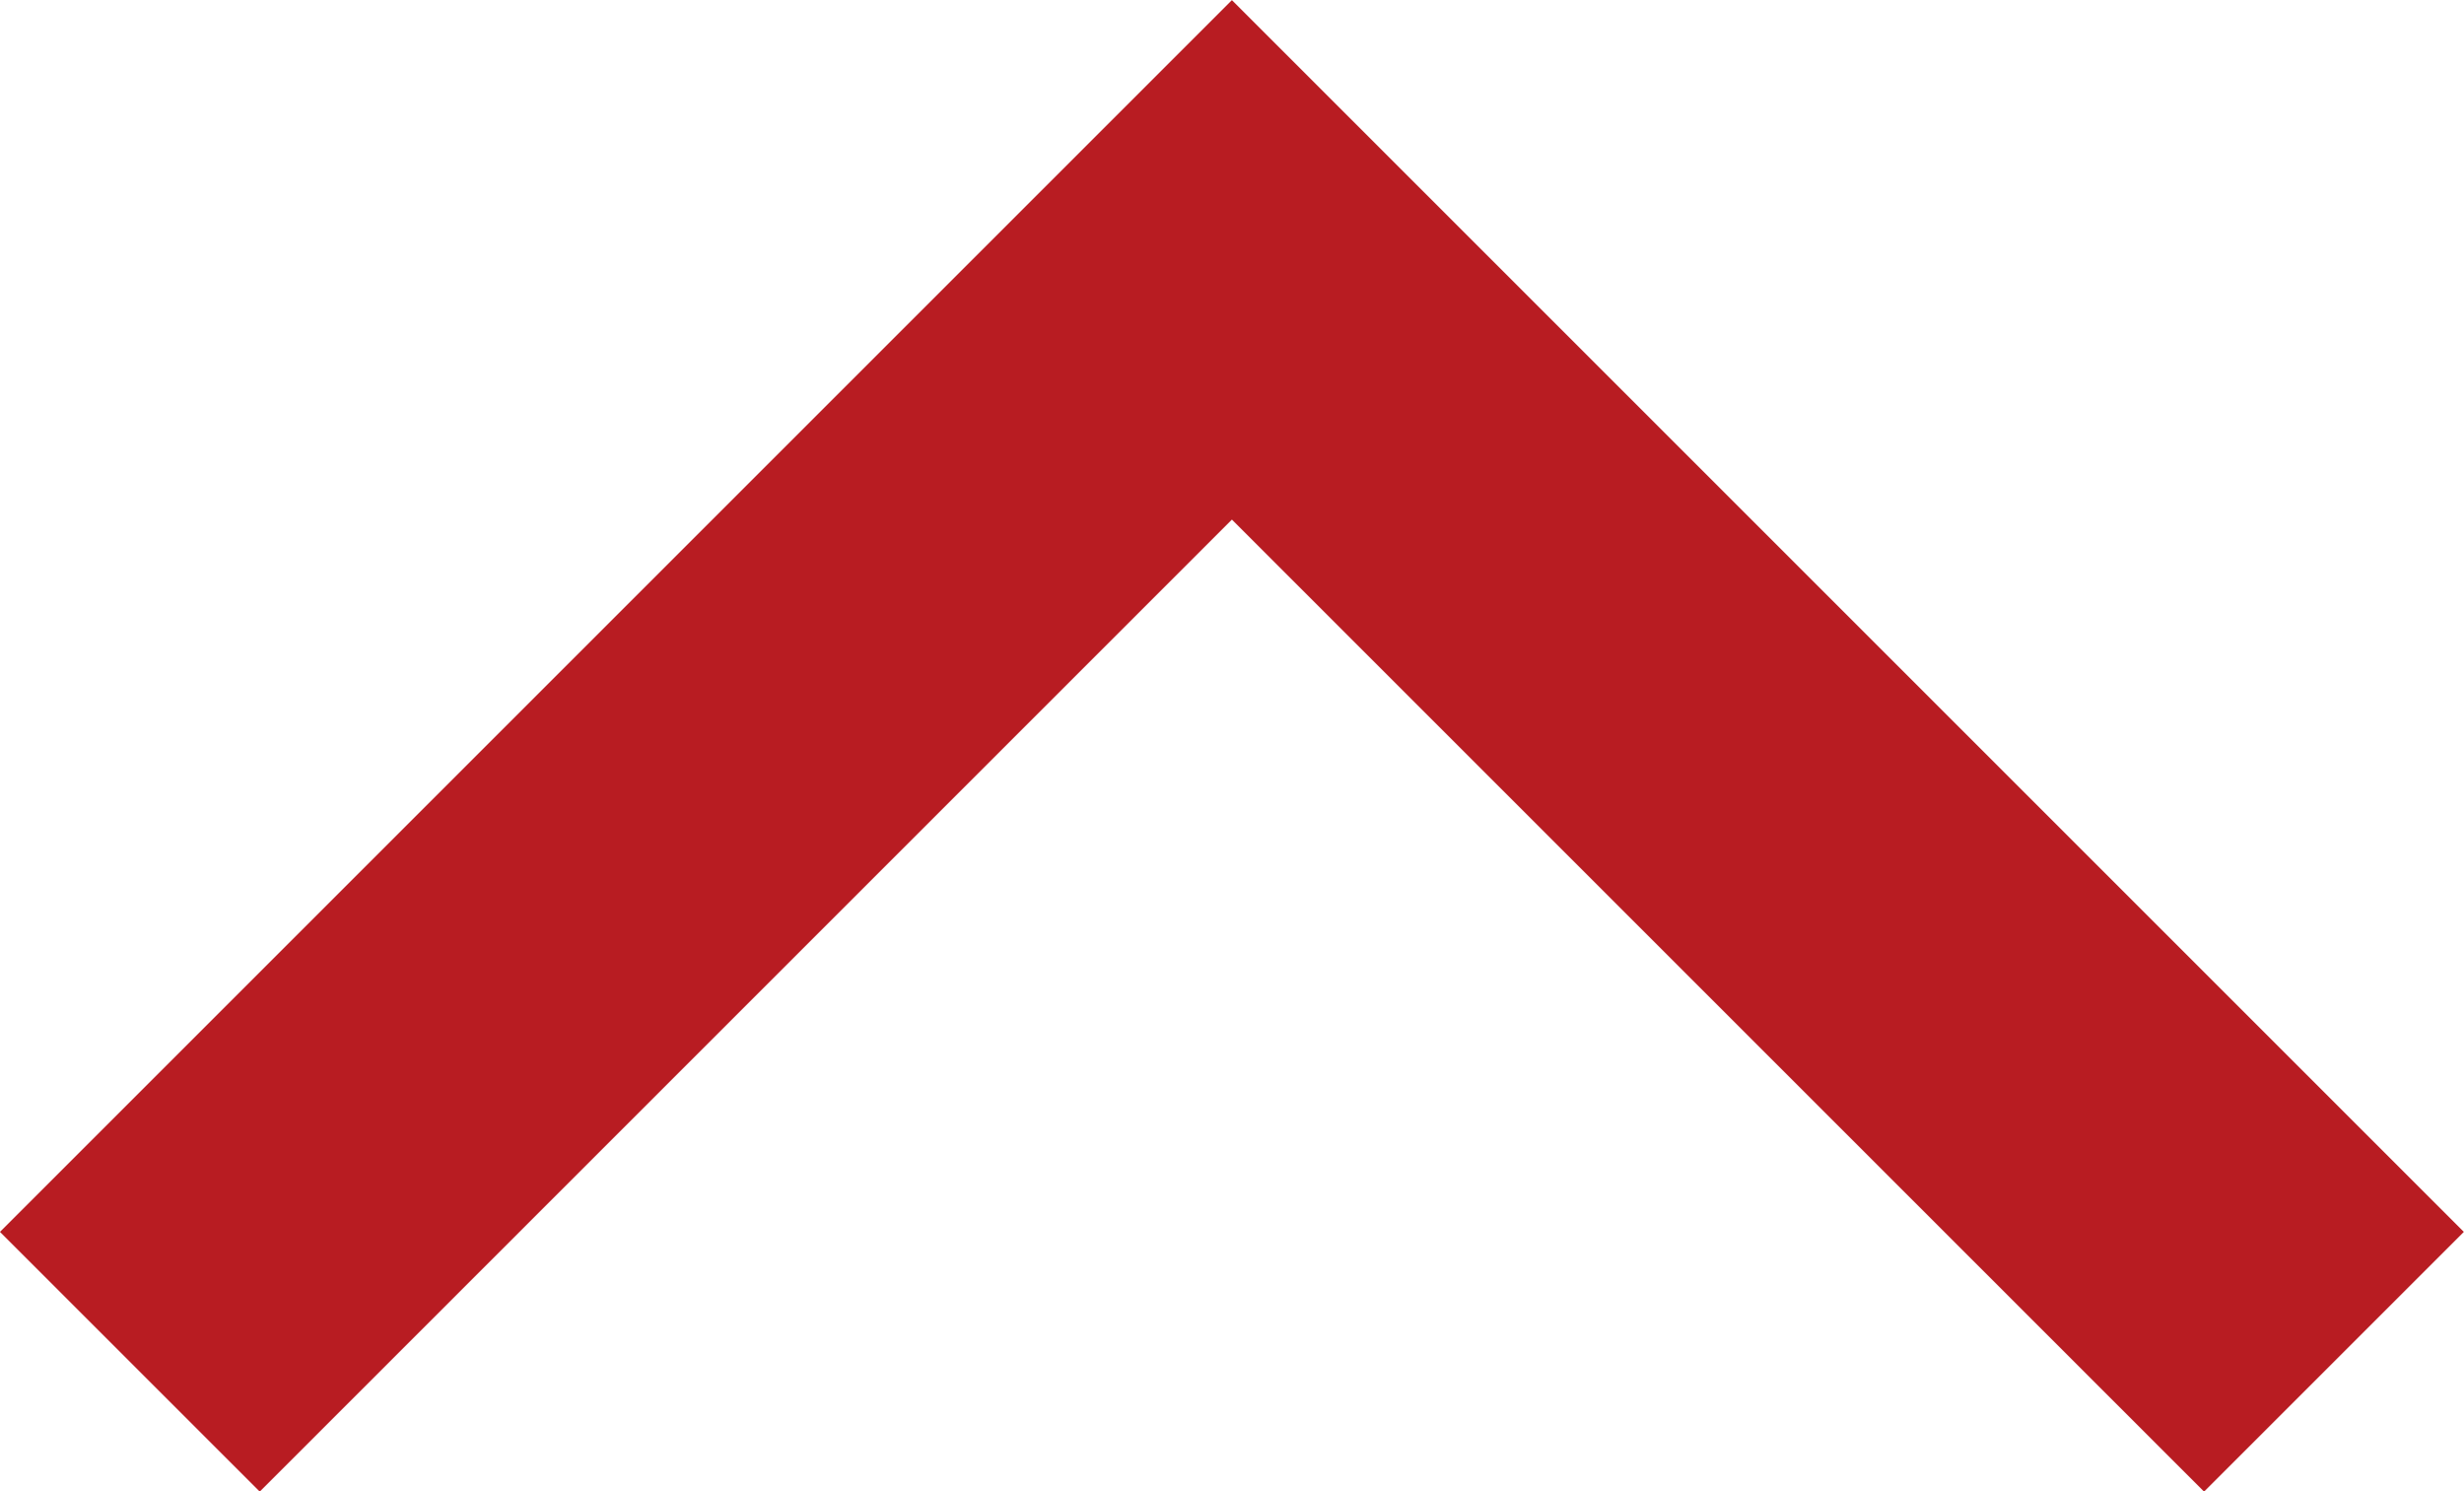 <svg xmlns="http://www.w3.org/2000/svg" viewBox="0 0 13.415 8.121">
  <g id="グループ_275" data-name="グループ 275" transform="translate(-581.515 767.873) rotate(-90)">
    <path id="パス_29" data-name="パス 29" d="M2280.458,582l6,6-6,6" transform="translate(-1520 0.222)" fill="none" stroke="#b81c22" stroke-width="2"/>
  </g>
</svg>
